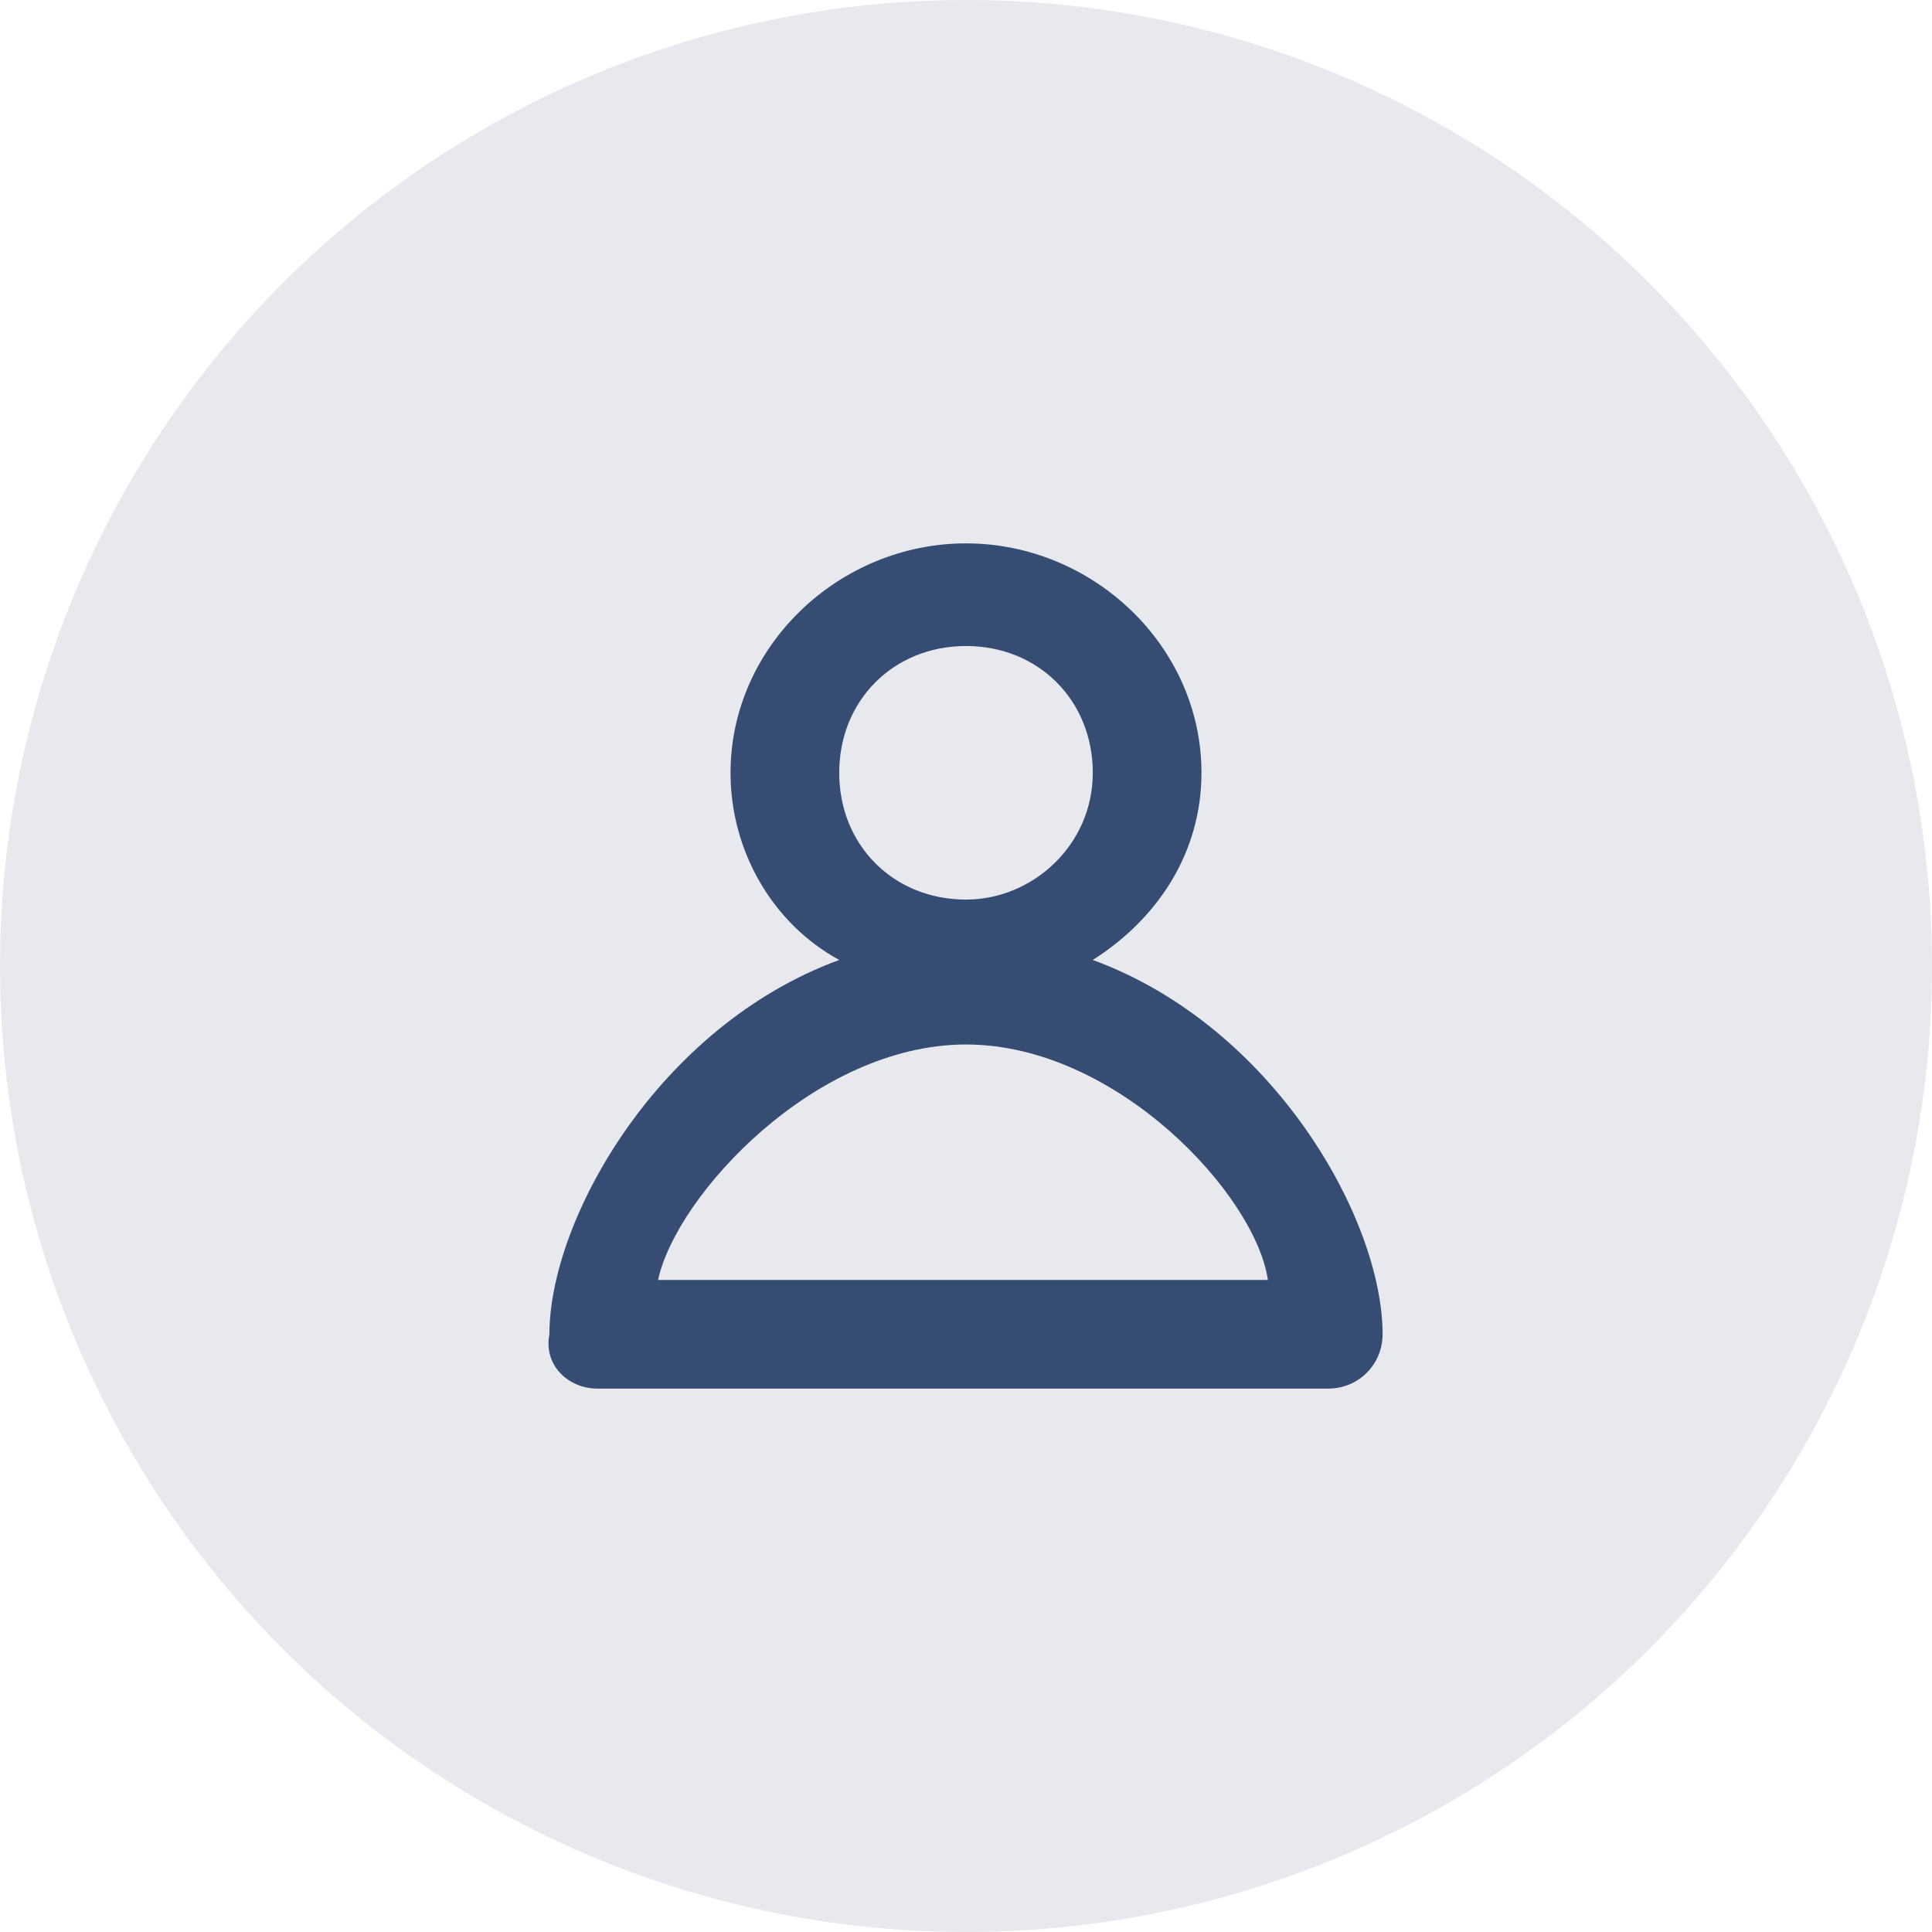 <?xml version="1.0" encoding="UTF-8"?>
<svg width="32px" height="32px" viewBox="0 0 32 32" version="1.1" xmlns="http://www.w3.org/2000/svg" xmlns:xlink="http://www.w3.org/1999/xlink">
    <!-- Generator: Sketch 51 (57462) - http://www.bohemiancoding.com/sketch -->
    <title>avatar</title>
    <desc>Created with Sketch.</desc>
    <defs></defs>
    <g id="Page-1" stroke="none" stroke-width="1" fill="none" fill-rule="evenodd">
        <g id="avatar" fill-rule="nonzero">
            <g id="Mask" fill="#E7E9EE">
                <circle id="path-1_1_" cx="16" cy="16" r="16"></circle>
            </g>
            <path d="M9.9,23 L22,23 C22.5,23 22.9,22.6 22.9,22.1 C22.9,20.2 21.1,17 18.1,15.9 C19.2,15.2 19.9,14.1 19.9,12.8 C19.9,10.7 18.1,9 16,9 C13.9,9 12.1,10.7 12.1,12.8 C12.1,14.1 12.8,15.3 13.9,15.9 C10.9,17 9.1,20.2 9.1,22.1 C9,22.6 9.4,23 9.9,23 Z M16,10.7 C17.2,10.7 18.1,11.6 18.1,12.8 C18.1,14 17.1,14.9 16,14.9 C14.8,14.9 13.9,14 13.9,12.8 C13.9,11.6 14.8,10.7 16,10.7 Z M16,17.3 C18.5,17.3 20.8,19.8 21,21.2 L10.9,21.2 C11.2,19.8 13.5,17.3 16,17.3 Z" id="Shape" fill="#364C72"></path>
        </g>
    </g>
</svg>